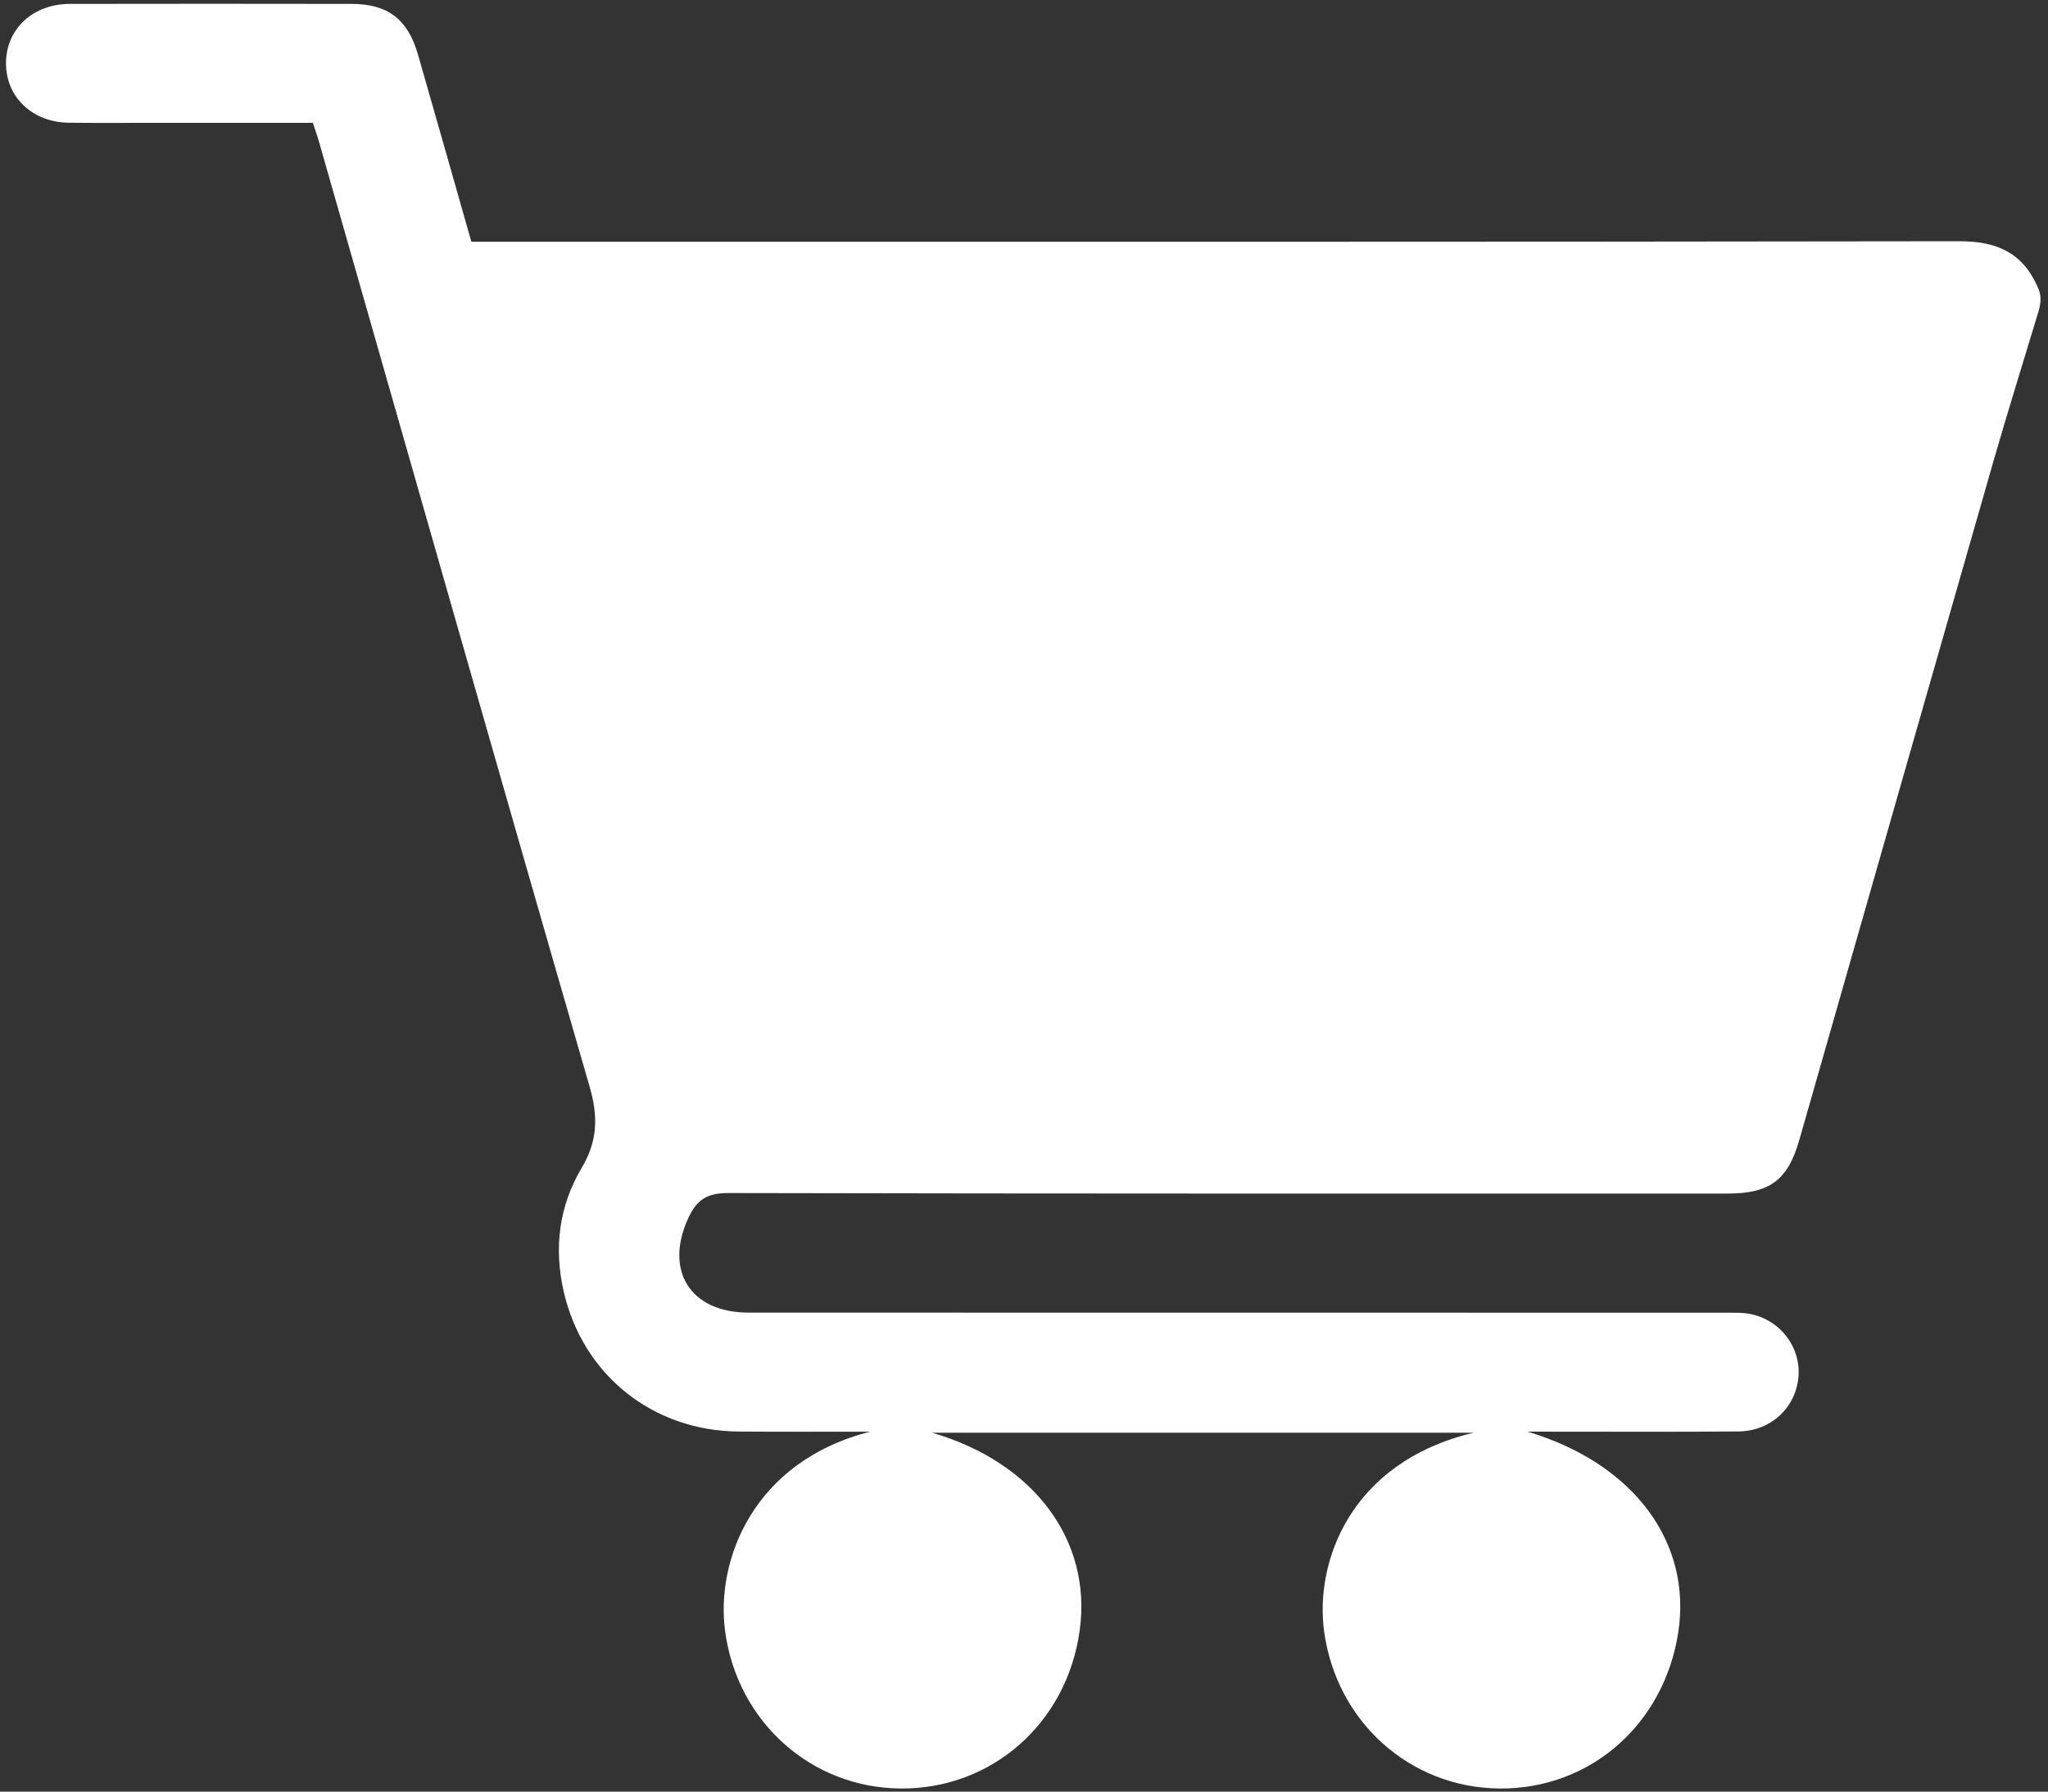 <?xml version="1.0" encoding="utf-8"?>
<svg version="1.1" xmlns="http://www.w3.org/2000/svg" xmlns:xlink="http://www.w3.org/1999/xlink" x="0px" y="0px"
	 viewBox="0 0 194.69 170.36" enable-background="new 0 0 194.69 170.36" xml:space="preserve">
<rect x="0" y="0" width="194.69" height="170.36" fill="#333333" stroke="none"/>
<g id="Layer_2" display="none">
	<rect x="-3.68" y="-15.19" display="inline" fill="#7E7E7E" width="200.41" height="200.41"/>
</g>
<g id="Layer_1">
	<g>
		<path fill="#FFFFFF" d="M193.62,30.16c-1.37,4.55-2.79,9.08-4.1,13.64c-6.17,21.53-12.32,43.06-18.47,64.59
			c-1.09,3.82-2.81,5.1-6.8,5.1c-31.67,0-63.34,0.02-95.01-0.05c-1.97,0-2.97,0.58-3.8,2.36c-2.31,4.99,0.16,9.01,5.71,9.01
			c30.98,0,61.96,0,92.94,0.01c0.81,0,1.65-0.03,2.43,0.15c2.8,0.62,4.68,3.19,4.45,5.94c-0.25,2.93-2.62,5.17-5.7,5.2
			c-5.97,0.05-11.94,0.02-17.91,0.02c-0.54,0-1.08,0-2.14,0c10.15,3.04,15.63,10.57,14.32,19.09c-1.36,8.77-8.38,14.91-16.99,14.84
			c-8.49-0.07-15.52-6.33-16.68-14.98c-0.87-6.5,2.42-16.02,14.21-18.85c-17.38,0-34.33,0-51.47,0c9.71,2.83,15.21,10.27,14.03,18.8
			c-1.21,8.8-8.34,15.1-17.02,15.03c-8.49-0.06-15.53-6.32-16.69-14.97c-0.9-6.72,2.65-16.12,13.79-18.96
			c-4.16,0-8.31,0.02-12.47-0.01c-8.21-0.06-14.87-5.38-16.68-13.39c-0.92-4.08-0.42-8.07,1.71-11.65c1.53-2.57,1.6-4.89,0.77-7.76
			C47.38,73.35,38.87,43.36,30.3,13.39c-0.15-0.53-0.34-1.05-0.56-1.71c-4.92,0-9.82,0-14.71,0c-2.83,0-5.66,0.02-8.48-0.01
			c-3.48-0.04-6-2.45-5.98-5.69c0.02-3.22,2.55-5.6,6.06-5.61c8.92-0.02,17.85-0.01,26.77,0c3.45,0,5.35,1.44,6.32,4.77
			c1.7,5.9,3.37,11.81,5.09,17.85c0.86,0,1.67,0,2.48,0c46.31,0,92.63,0.02,138.94-0.05c3.46-0.01,5.95,1,7.41,4.2
			C194.15,28.16,194.04,28.89,193.62,30.16z"/>
	</g>
</g>
</svg>
